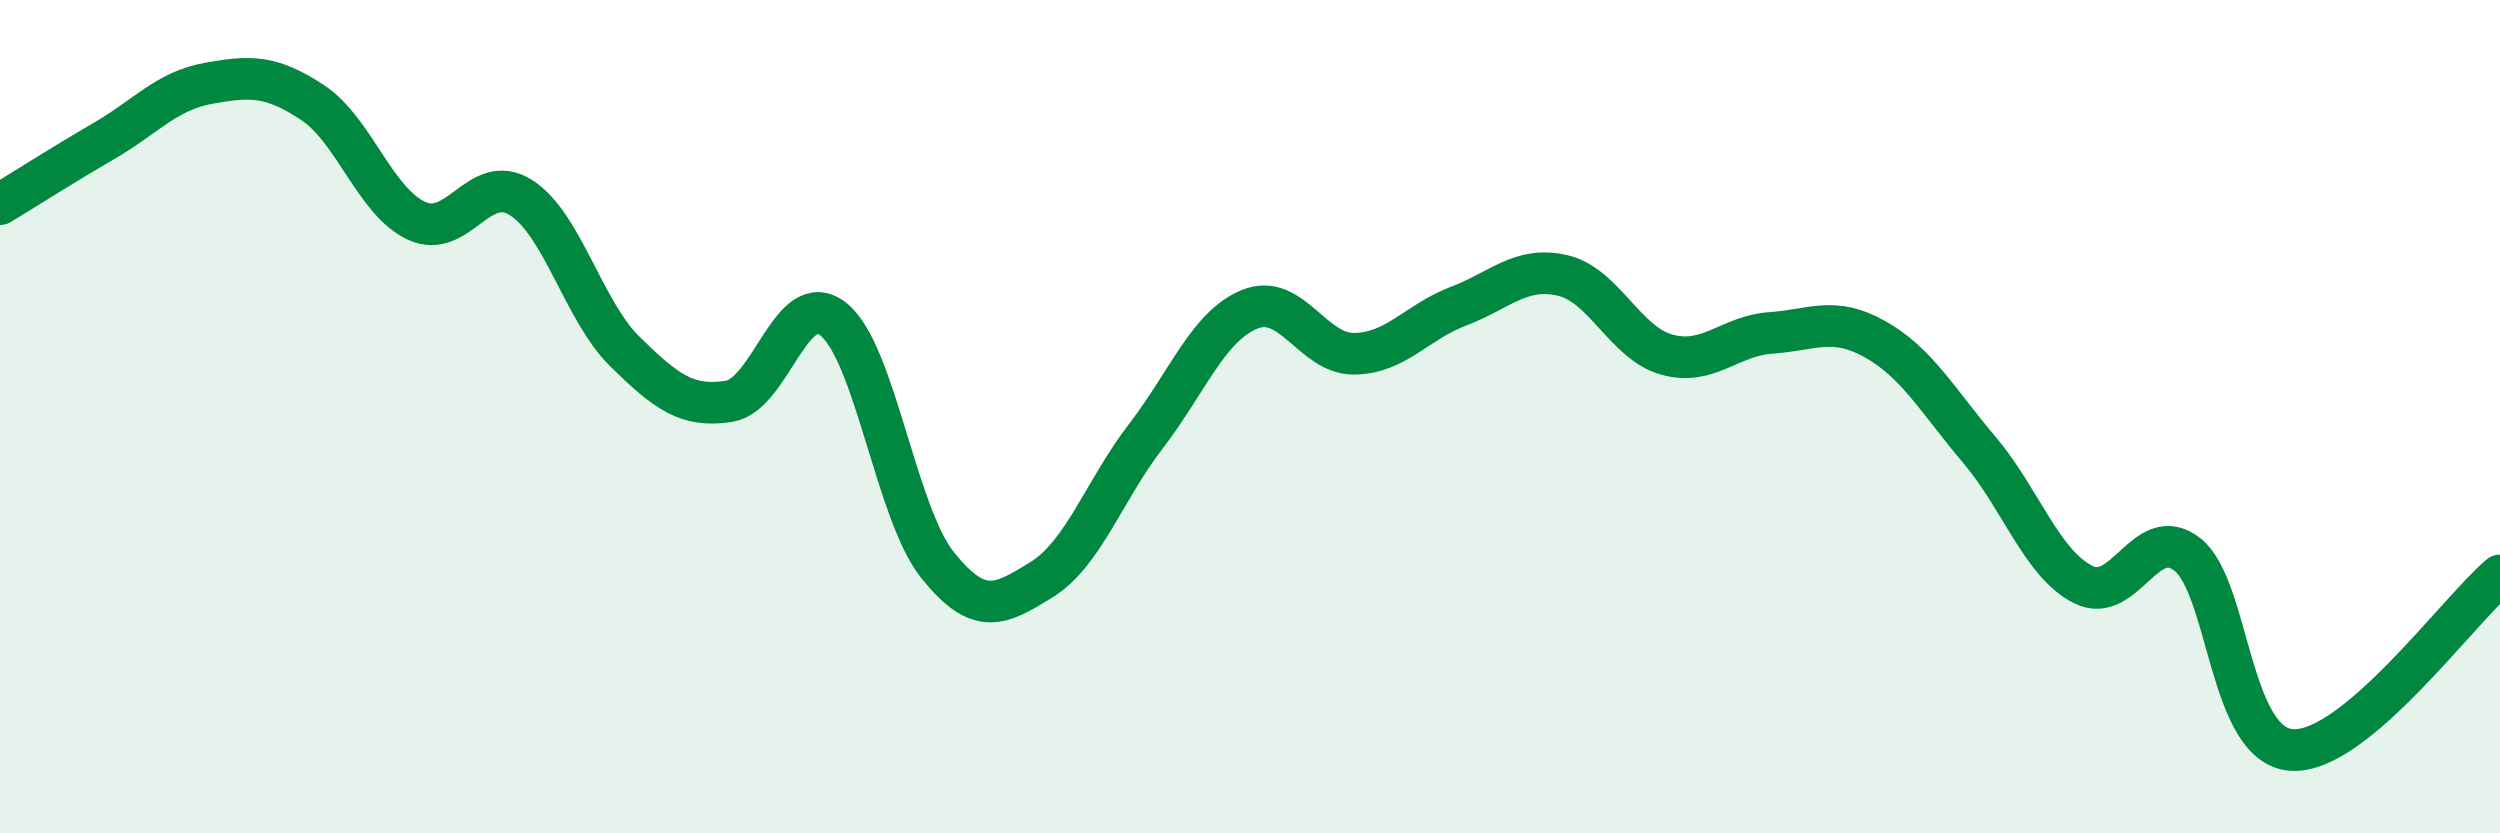 
    <svg width="60" height="20" viewBox="0 0 60 20" xmlns="http://www.w3.org/2000/svg">
      <path
        d="M 0,4.9 C 0.5,4.6 1.5,3.96 2.5,3.38 C 3.5,2.8 4,2.18 5,2 C 6,1.82 6.5,1.8 7.5,2.46 C 8.5,3.12 9,4.84 10,5.3 C 11,5.76 11.5,4.11 12.5,4.74 C 13.5,5.37 14,7.46 15,8.44 C 16,9.42 16.5,9.79 17.5,9.63 C 18.5,9.47 19,6.87 20,7.66 C 21,8.45 21.5,12.31 22.5,13.56 C 23.5,14.81 24,14.53 25,13.91 C 26,13.29 26.5,11.77 27.5,10.47 C 28.5,9.17 29,7.82 30,7.42 C 31,7.02 31.5,8.5 32.5,8.49 C 33.5,8.48 34,7.73 35,7.35 C 36,6.97 36.5,6.38 37.5,6.61 C 38.5,6.84 39,8.23 40,8.51 C 41,8.79 41.5,8.06 42.5,7.99 C 43.5,7.92 44,7.58 45,8.14 C 46,8.7 46.5,9.61 47.5,10.79 C 48.5,11.97 49,13.53 50,14.03 C 51,14.53 51.5,12.52 52.5,13.31 C 53.5,14.1 53.5,17.9 55,18 C 56.5,18.1 59,14.65 60,13.81L60 20L0 20Z"
        fill="#008740"
        opacity="0.1"
        stroke-linecap="round"
        stroke-linejoin="round"
      />
      <path
        d="M 0,4.9 C 0.5,4.6 1.5,3.96 2.5,3.38 C 3.5,2.8 4,2.18 5,2 C 6,1.82 6.5,1.8 7.5,2.46 C 8.5,3.12 9,4.84 10,5.3 C 11,5.76 11.5,4.11 12.5,4.74 C 13.5,5.37 14,7.46 15,8.44 C 16,9.42 16.5,9.79 17.5,9.63 C 18.5,9.47 19,6.87 20,7.66 C 21,8.45 21.5,12.31 22.5,13.56 C 23.5,14.81 24,14.53 25,13.91 C 26,13.29 26.5,11.77 27.5,10.47 C 28.5,9.17 29,7.82 30,7.42 C 31,7.02 31.5,8.5 32.5,8.49 C 33.5,8.48 34,7.73 35,7.35 C 36,6.97 36.5,6.38 37.5,6.61 C 38.5,6.84 39,8.23 40,8.51 C 41,8.79 41.5,8.06 42.5,7.99 C 43.5,7.92 44,7.58 45,8.14 C 46,8.7 46.5,9.61 47.5,10.79 C 48.5,11.97 49,13.53 50,14.03 C 51,14.53 51.5,12.52 52.5,13.31 C 53.5,14.1 53.5,17.9 55,18 C 56.5,18.1 59,14.65 60,13.81"
        stroke="#008740"
        stroke-width="1"
        fill="none"
        stroke-linecap="round"
        stroke-linejoin="round"
      />
    </svg>
  